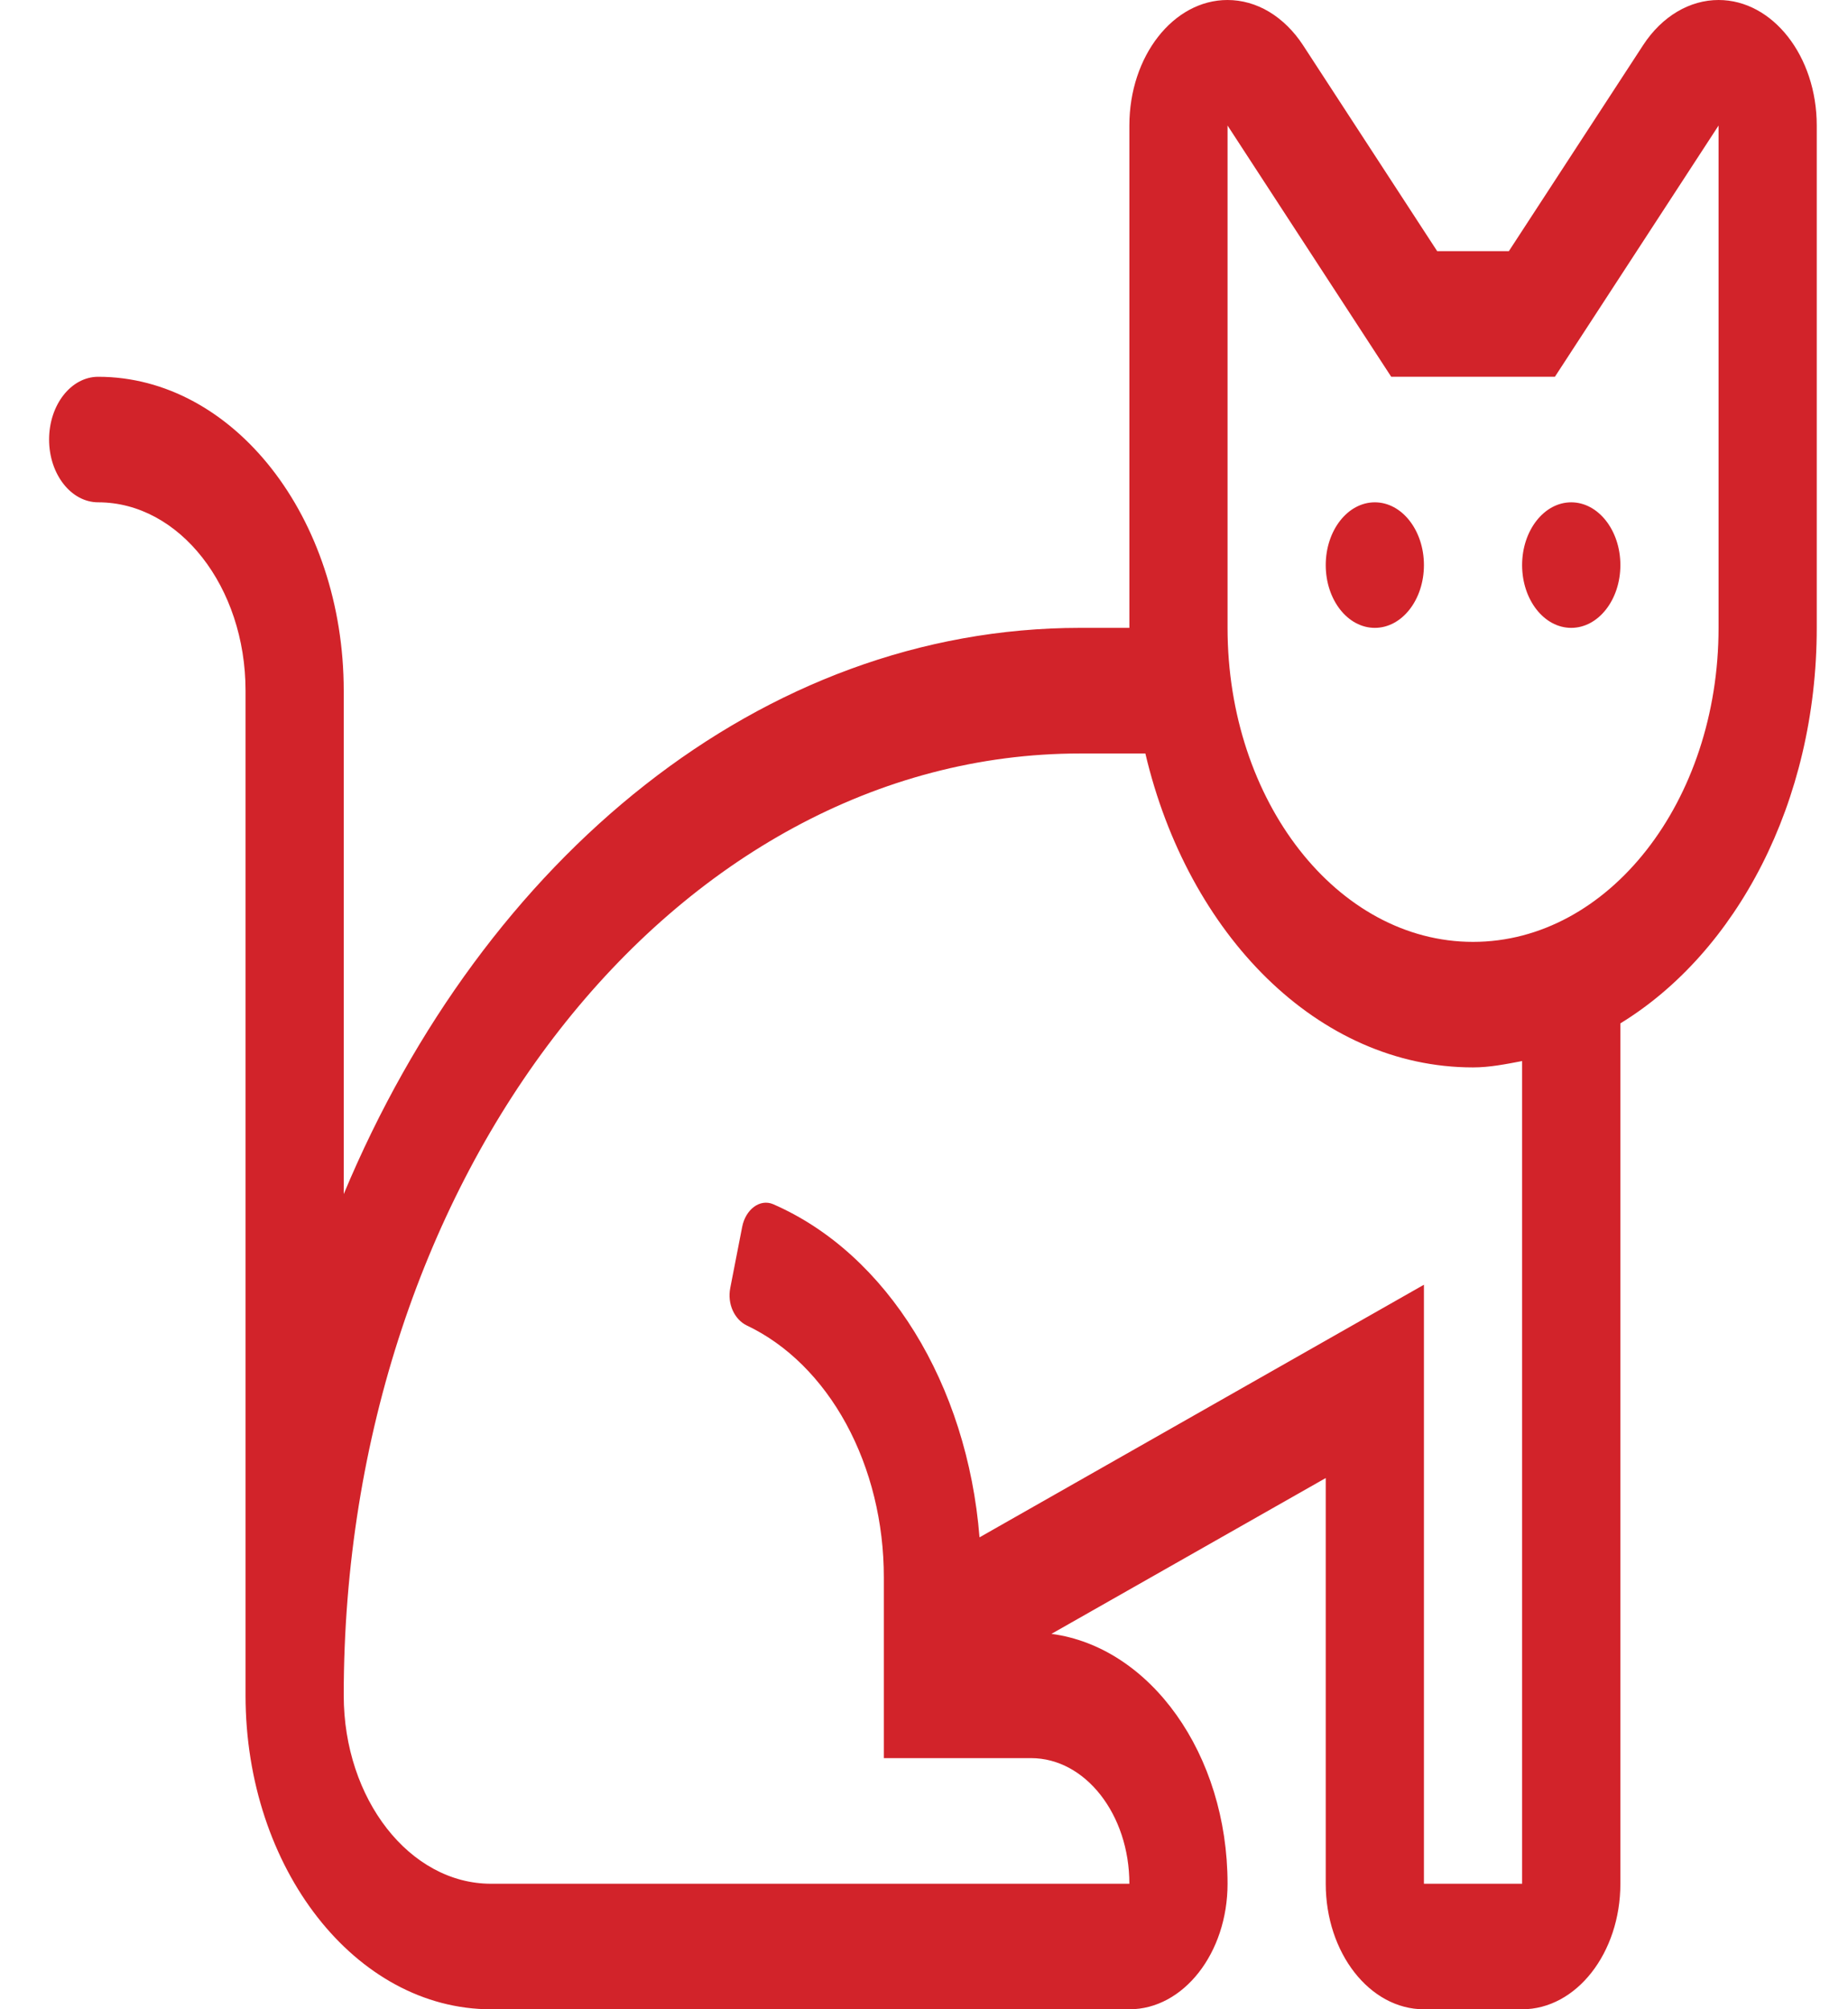 <svg width="23" height="25" viewBox="0 0 23 25" fill="none" xmlns="http://www.w3.org/2000/svg"><path d="M17.111 6.25C16.773 6.25 16.5 6.6 16.5 7.031C16.5 7.463 16.773 7.812 17.111 7.812C17.449 7.812 17.722 7.463 17.722 7.031C17.722 6.6 17.449 6.25 17.111 6.25ZM18.944 7.031C18.944 7.463 19.218 7.812 19.555 7.812C19.893 7.812 20.167 7.463 20.167 7.031C20.167 6.6 19.893 6.25 19.555 6.25C19.218 6.25 18.944 6.6 18.944 7.031ZM21.389 0C21.033 0 20.687 0.199 20.45 0.562L18.779 3.125H17.887L16.217 0.562C16.102 0.386 15.958 0.245 15.796 0.147C15.634 0.05 15.457 6.44074e-06 15.277 0C14.604 0 14.056 0.698 14.056 1.562V7.812H13.444C9.479 7.812 6.028 10.67 4.278 14.857V8.594C4.278 6.44 2.907 4.688 1.222 4.688C0.885 4.688 0.611 5.037 0.611 5.469C0.611 5.9 0.885 6.25 1.222 6.25C2.233 6.25 3.056 7.301 3.056 8.594V21.094C3.056 23.248 4.426 25 6.111 25H14.056C14.73 25 15.278 24.299 15.278 23.438C15.278 21.824 14.316 20.492 13.086 20.329L16.5 18.39V23.438C16.5 24.299 17.048 25 17.722 25H18.944C19.619 25 20.167 24.299 20.167 23.438V12.733C21.607 11.852 22.611 9.986 22.611 7.812V1.562C22.611 0.698 22.062 0 21.389 0ZM18.944 23.438H17.722V15.985L12.191 19.128C12.039 17.224 11.044 15.602 9.623 14.983C9.457 14.912 9.279 15.049 9.237 15.265L9.089 16.024C9.049 16.226 9.143 16.419 9.295 16.492C9.795 16.729 10.227 17.157 10.532 17.717C10.837 18.278 11.001 18.945 11 19.627V21.875H12.833C13.508 21.875 14.056 22.576 14.056 23.438H6.111C5.1 23.438 4.278 22.386 4.278 21.094C4.278 14.632 8.39 9.375 13.444 9.375H14.255C14.785 11.626 16.402 13.281 18.333 13.281C18.543 13.281 18.743 13.24 18.944 13.202V23.438ZM21.389 7.812C21.389 9.97 20.021 11.719 18.333 11.719C16.646 11.719 15.278 9.97 15.278 7.812V1.562L17.315 4.688H19.352L21.389 1.562V7.812Z" fill="#D2232A"/></svg>
